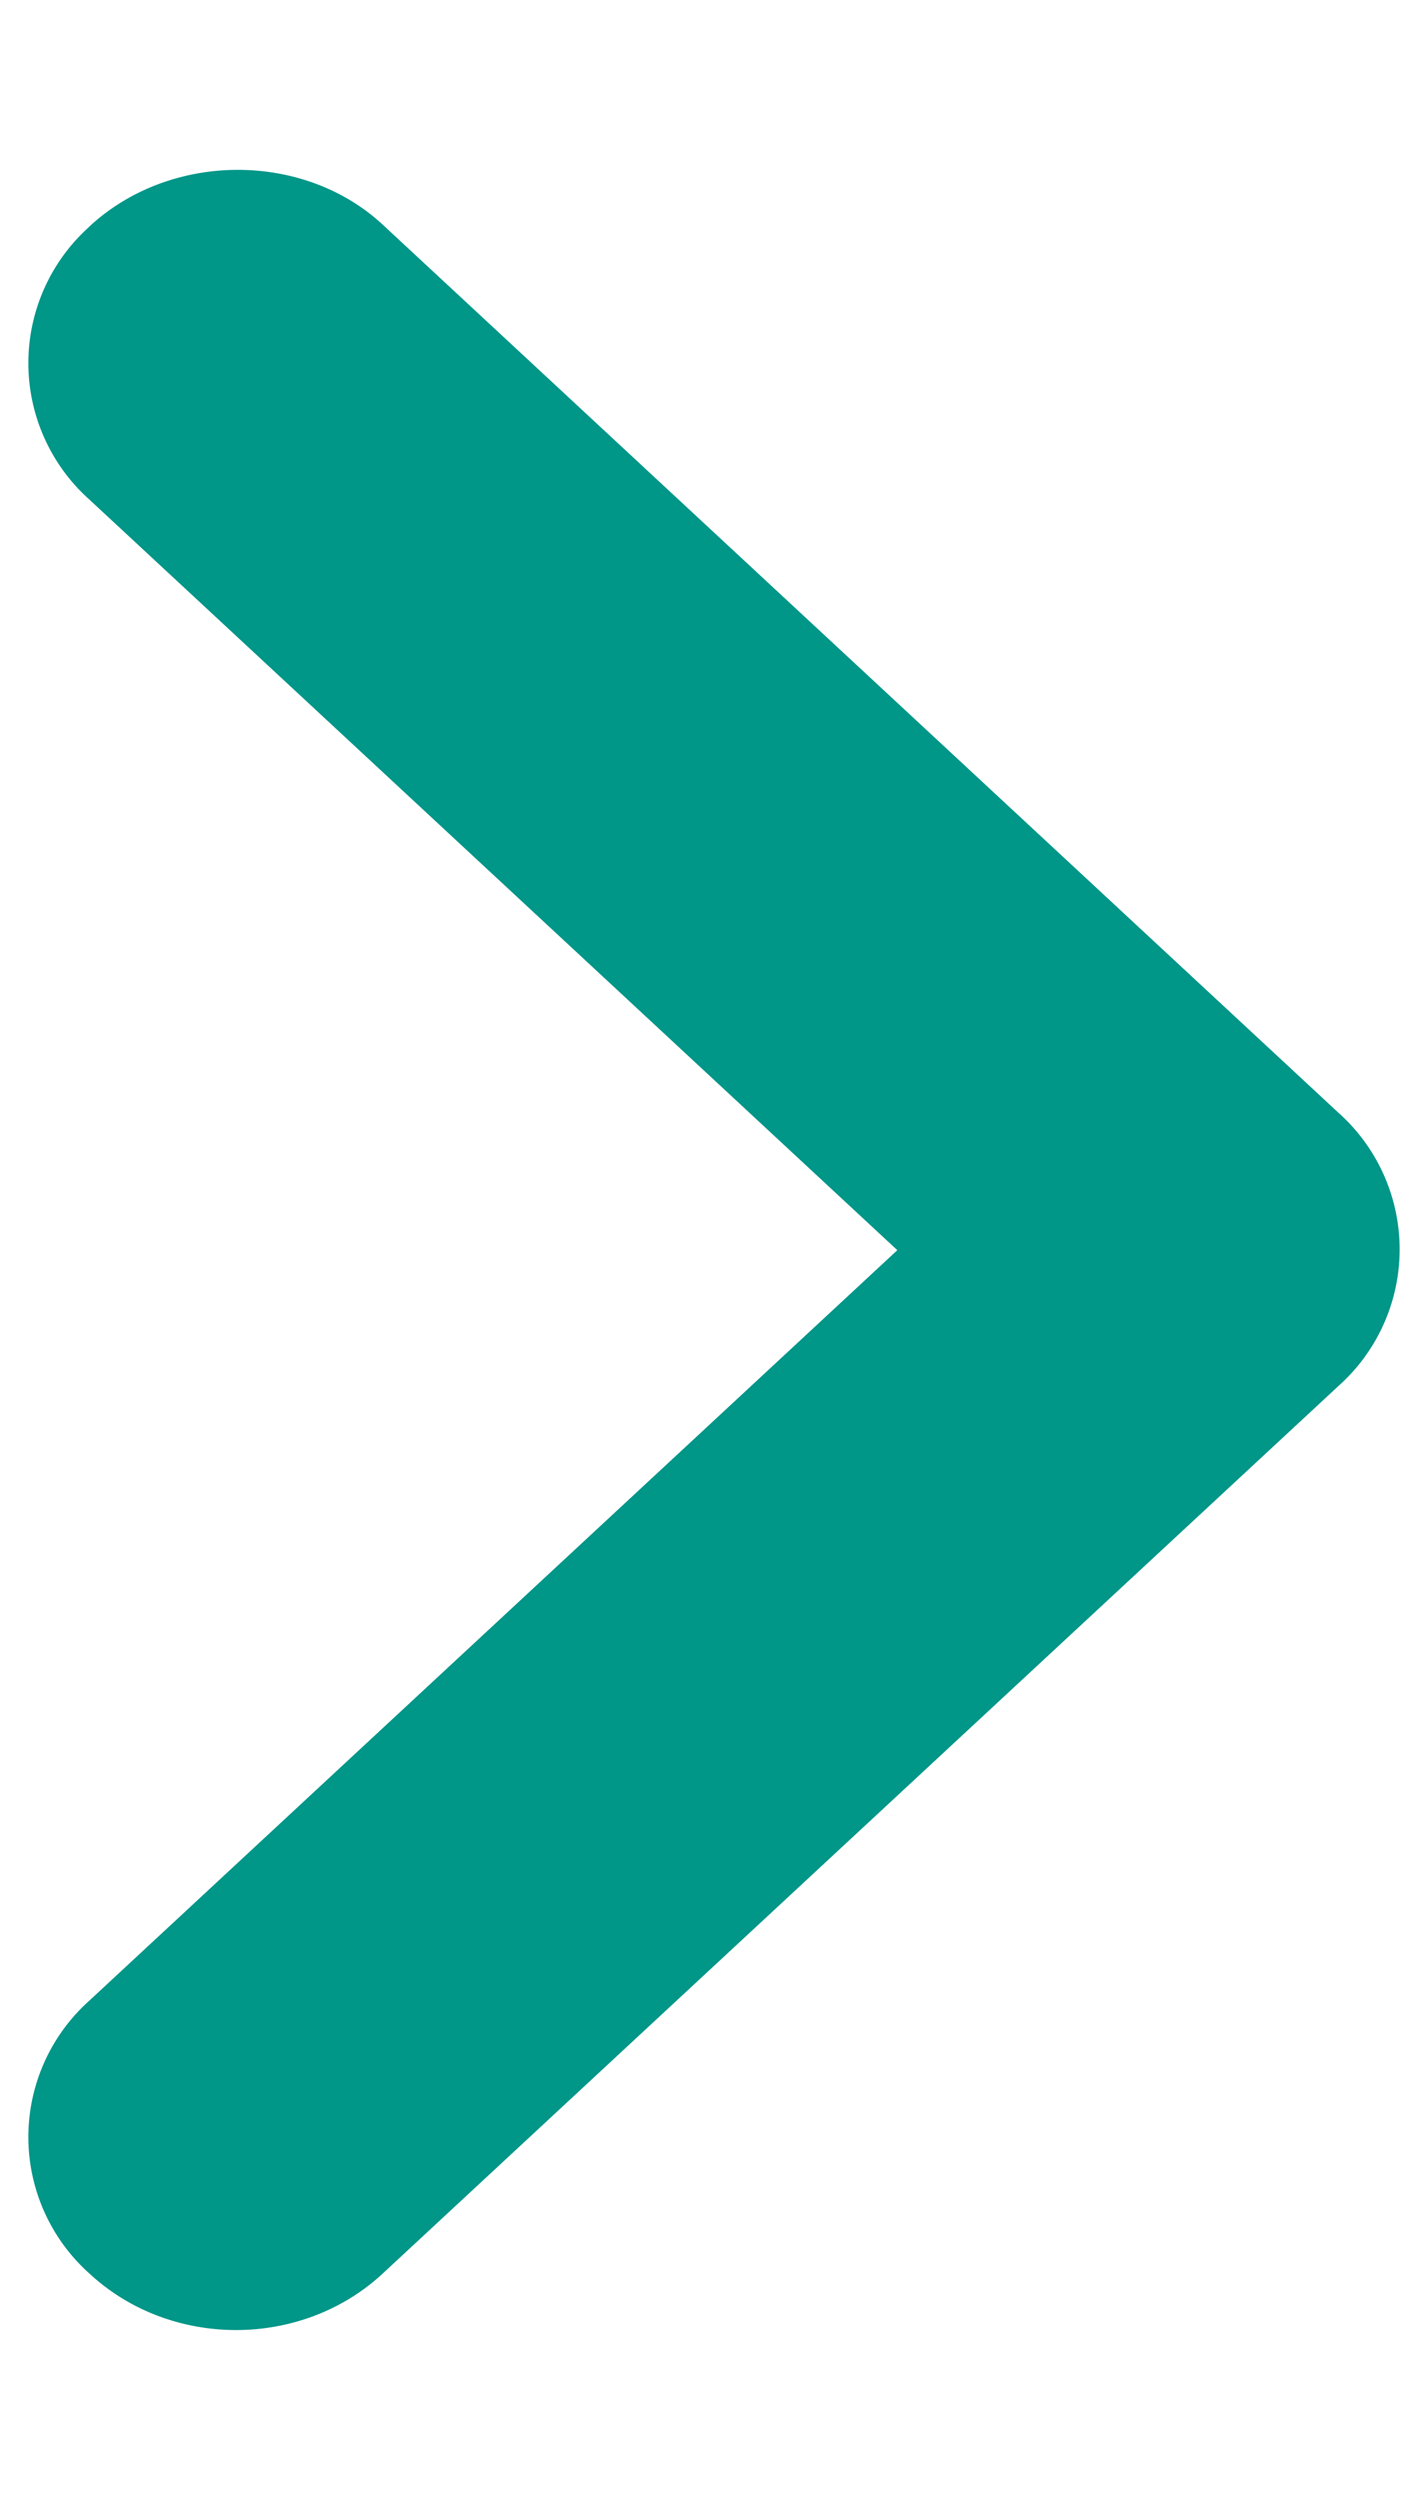 <svg xmlns="http://www.w3.org/2000/svg" width="8" height="14" fill="none"><path fill="#009688" fill-rule="evenodd" d="M.5 1.27a1.025 1.025 0 000 1.527l4.527 4.204L.5 11.204a1.025 1.025 0 000 1.527c.455.423 1.19.423 1.645 0L7.5 7.76a1.025 1.025 0 000-1.527L2.145 1.259C1.702.847.955.847.5 1.269z" clip-rule="evenodd"/></svg>